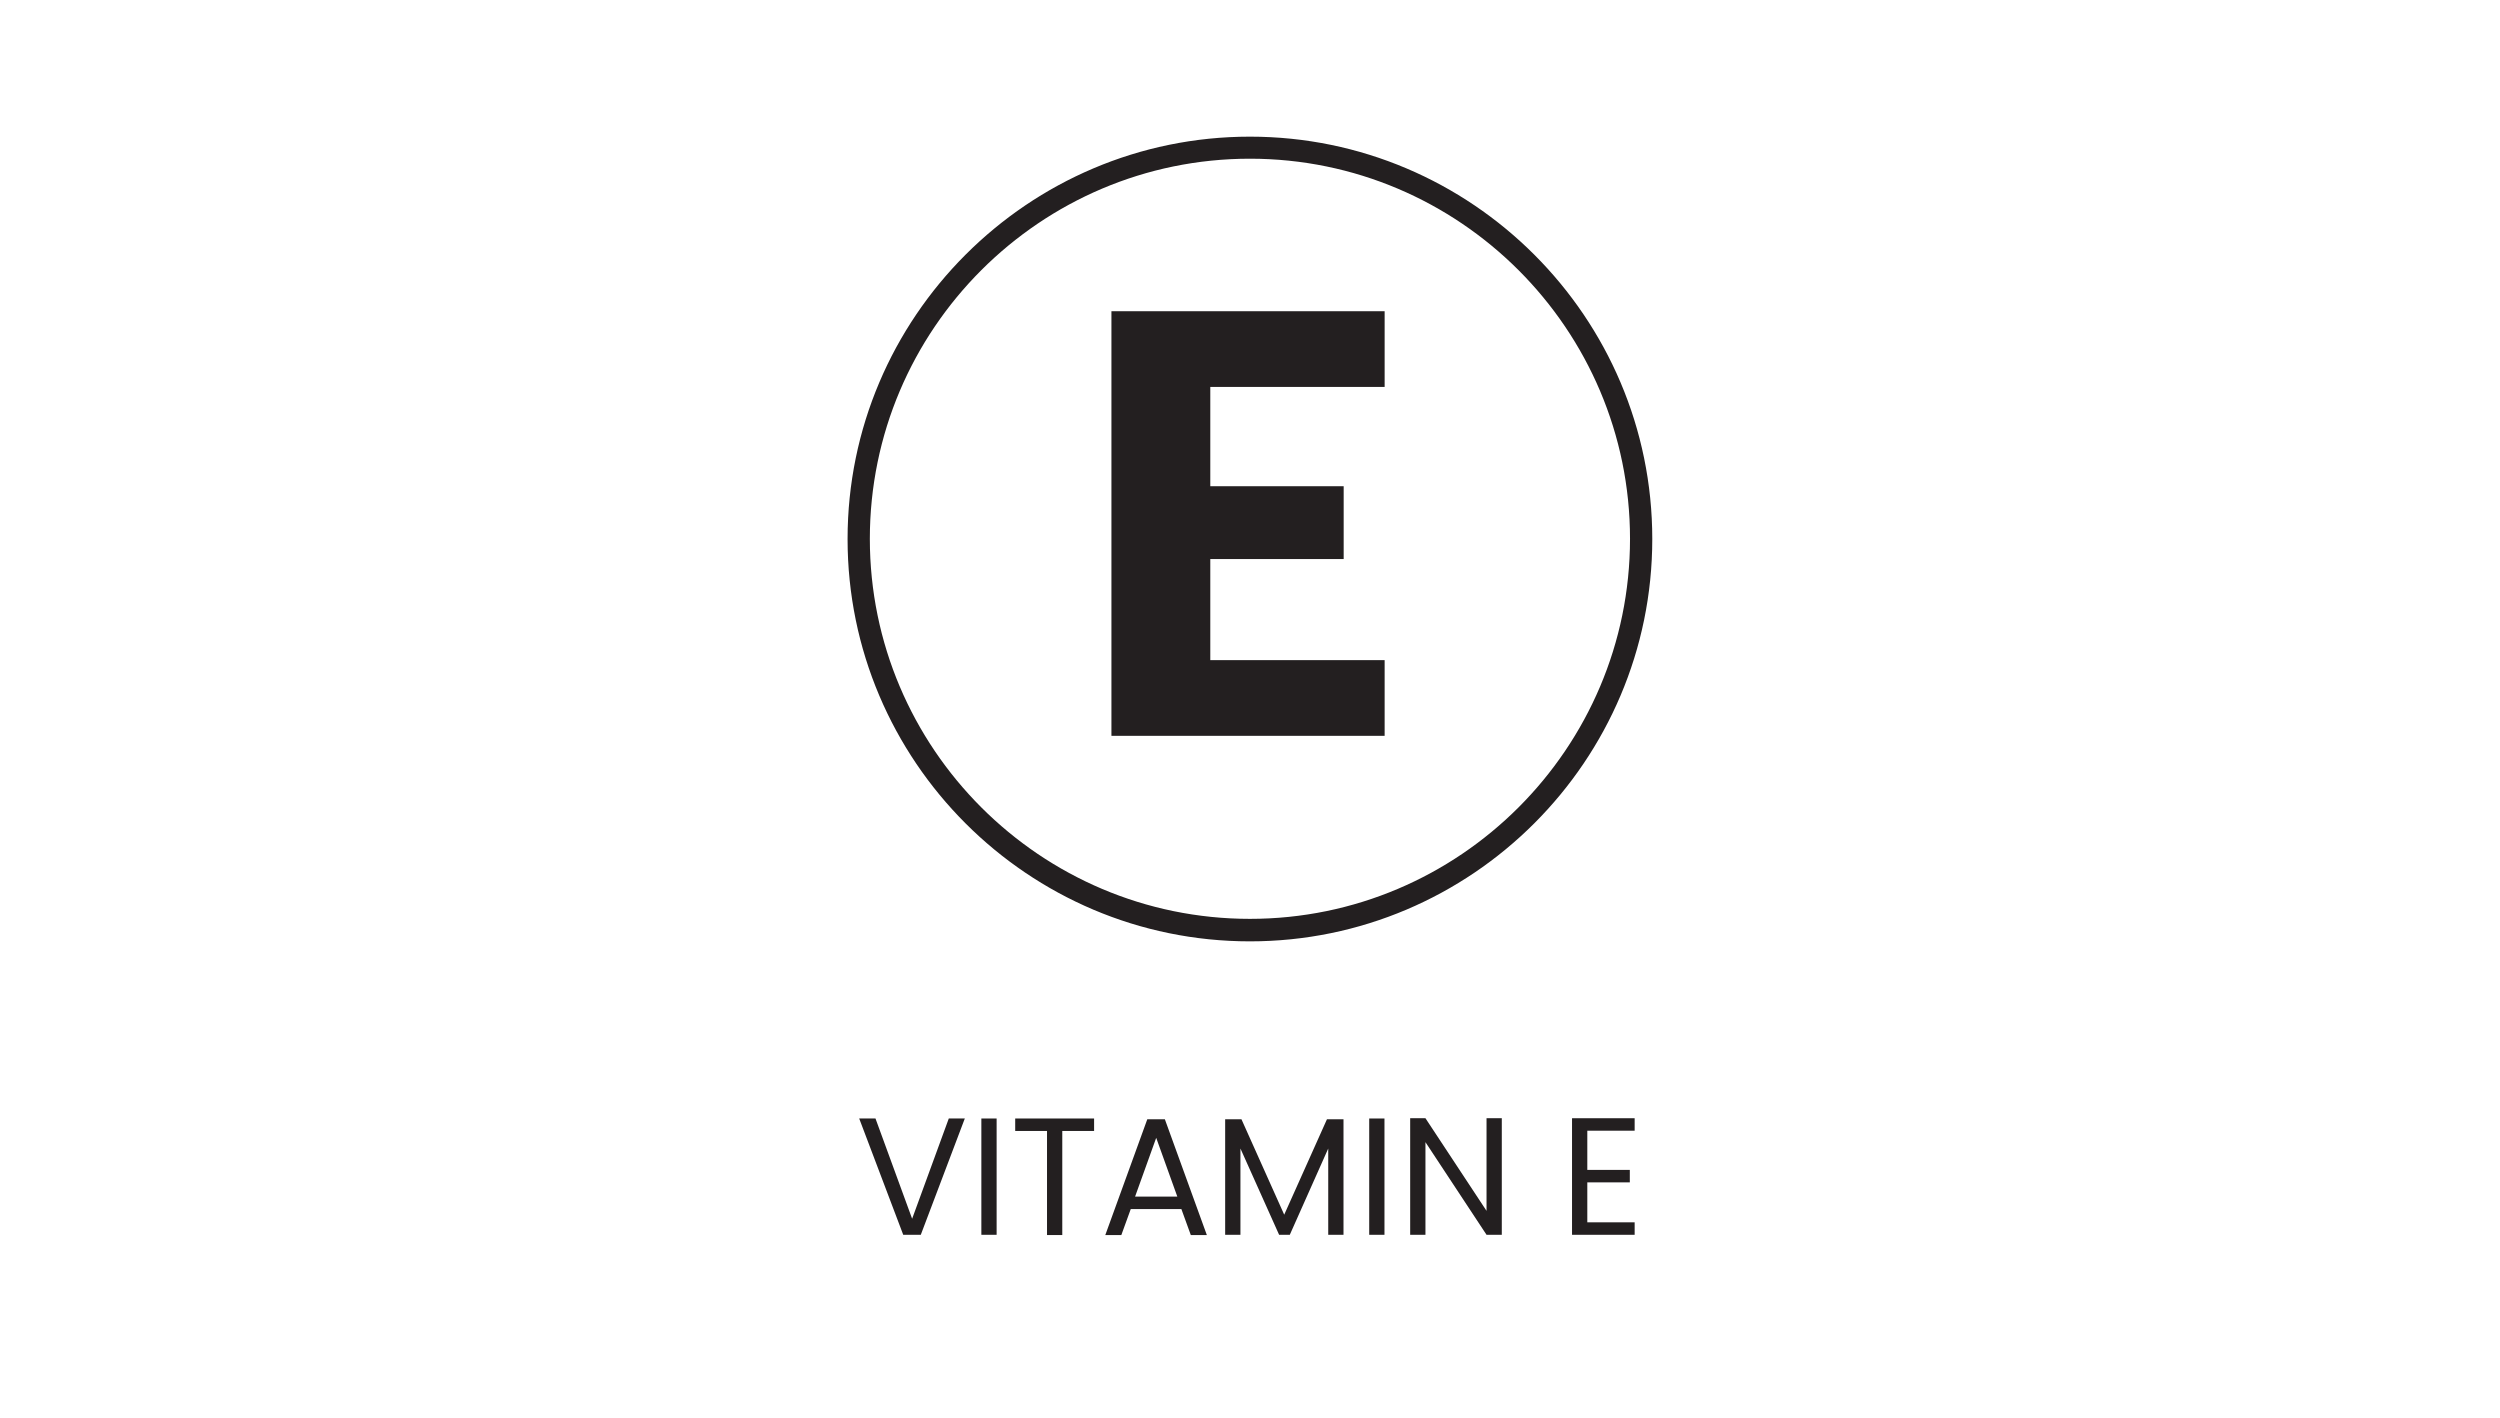 <svg width="171" height="97" viewBox="0 0 171 97" fill="none" xmlns="http://www.w3.org/2000/svg">
<path d="M65.993 76.505L62.982 84.46H61.781L58.769 76.505H59.883L62.39 83.363L64.897 76.505H65.993Z" fill="#231F20"/>
<path d="M68.169 76.505V84.46H67.125V76.505H68.169Z" fill="#231F20"/>
<path d="M74.836 76.505V77.358H72.66V84.477H71.616V77.358H69.44V76.505H74.836Z" fill="#231F20"/>
<path d="M80.825 82.702H77.343L76.699 84.477H75.602L78.475 76.557H79.676L82.548 84.477H81.451L80.807 82.702H80.825ZM80.529 81.849L79.084 77.828L77.639 81.849H80.511H80.529Z" fill="#231F20"/>
<path d="M91.895 76.557V84.46H90.851V78.559L88.222 84.46H87.491L84.846 78.559V84.46H83.801V76.557H84.915L87.84 83.085L90.764 76.557H91.878H91.895Z" fill="#231F20"/>
<path d="M94.698 76.505V84.46H93.654V76.505H94.698Z" fill="#231F20"/>
<path d="M102.723 84.46H101.679L97.501 78.124V84.46H96.456V76.487H97.501L101.679 82.823V76.487H102.723V84.46Z" fill="#231F20"/>
<path d="M108.572 77.358V80.021H111.479V80.874H108.572V83.607H111.81V84.46H107.527V76.487H111.81V77.34H108.572V77.358Z" fill="#231F20"/>
<path d="M85.495 64.389C70.311 64.389 57.974 52.037 57.974 36.868C57.974 21.699 70.326 9.347 85.495 9.347C100.664 9.347 113.016 21.699 113.016 36.868C113.016 52.037 100.664 64.389 85.495 64.389ZM85.495 10.855C71.164 10.855 59.497 22.521 59.497 36.853C59.497 51.184 71.164 62.85 85.495 62.85C99.827 62.85 111.493 51.184 111.493 36.853C111.493 22.521 99.827 10.855 85.495 10.855Z" fill="#231F20"/>
<path d="M82.784 26.481V33.258H91.907V38.239H82.784V45.153H94.709V50.331H76.022V21.288H94.709V26.466H82.784V26.481Z" fill="#231F20"/>
</svg>
